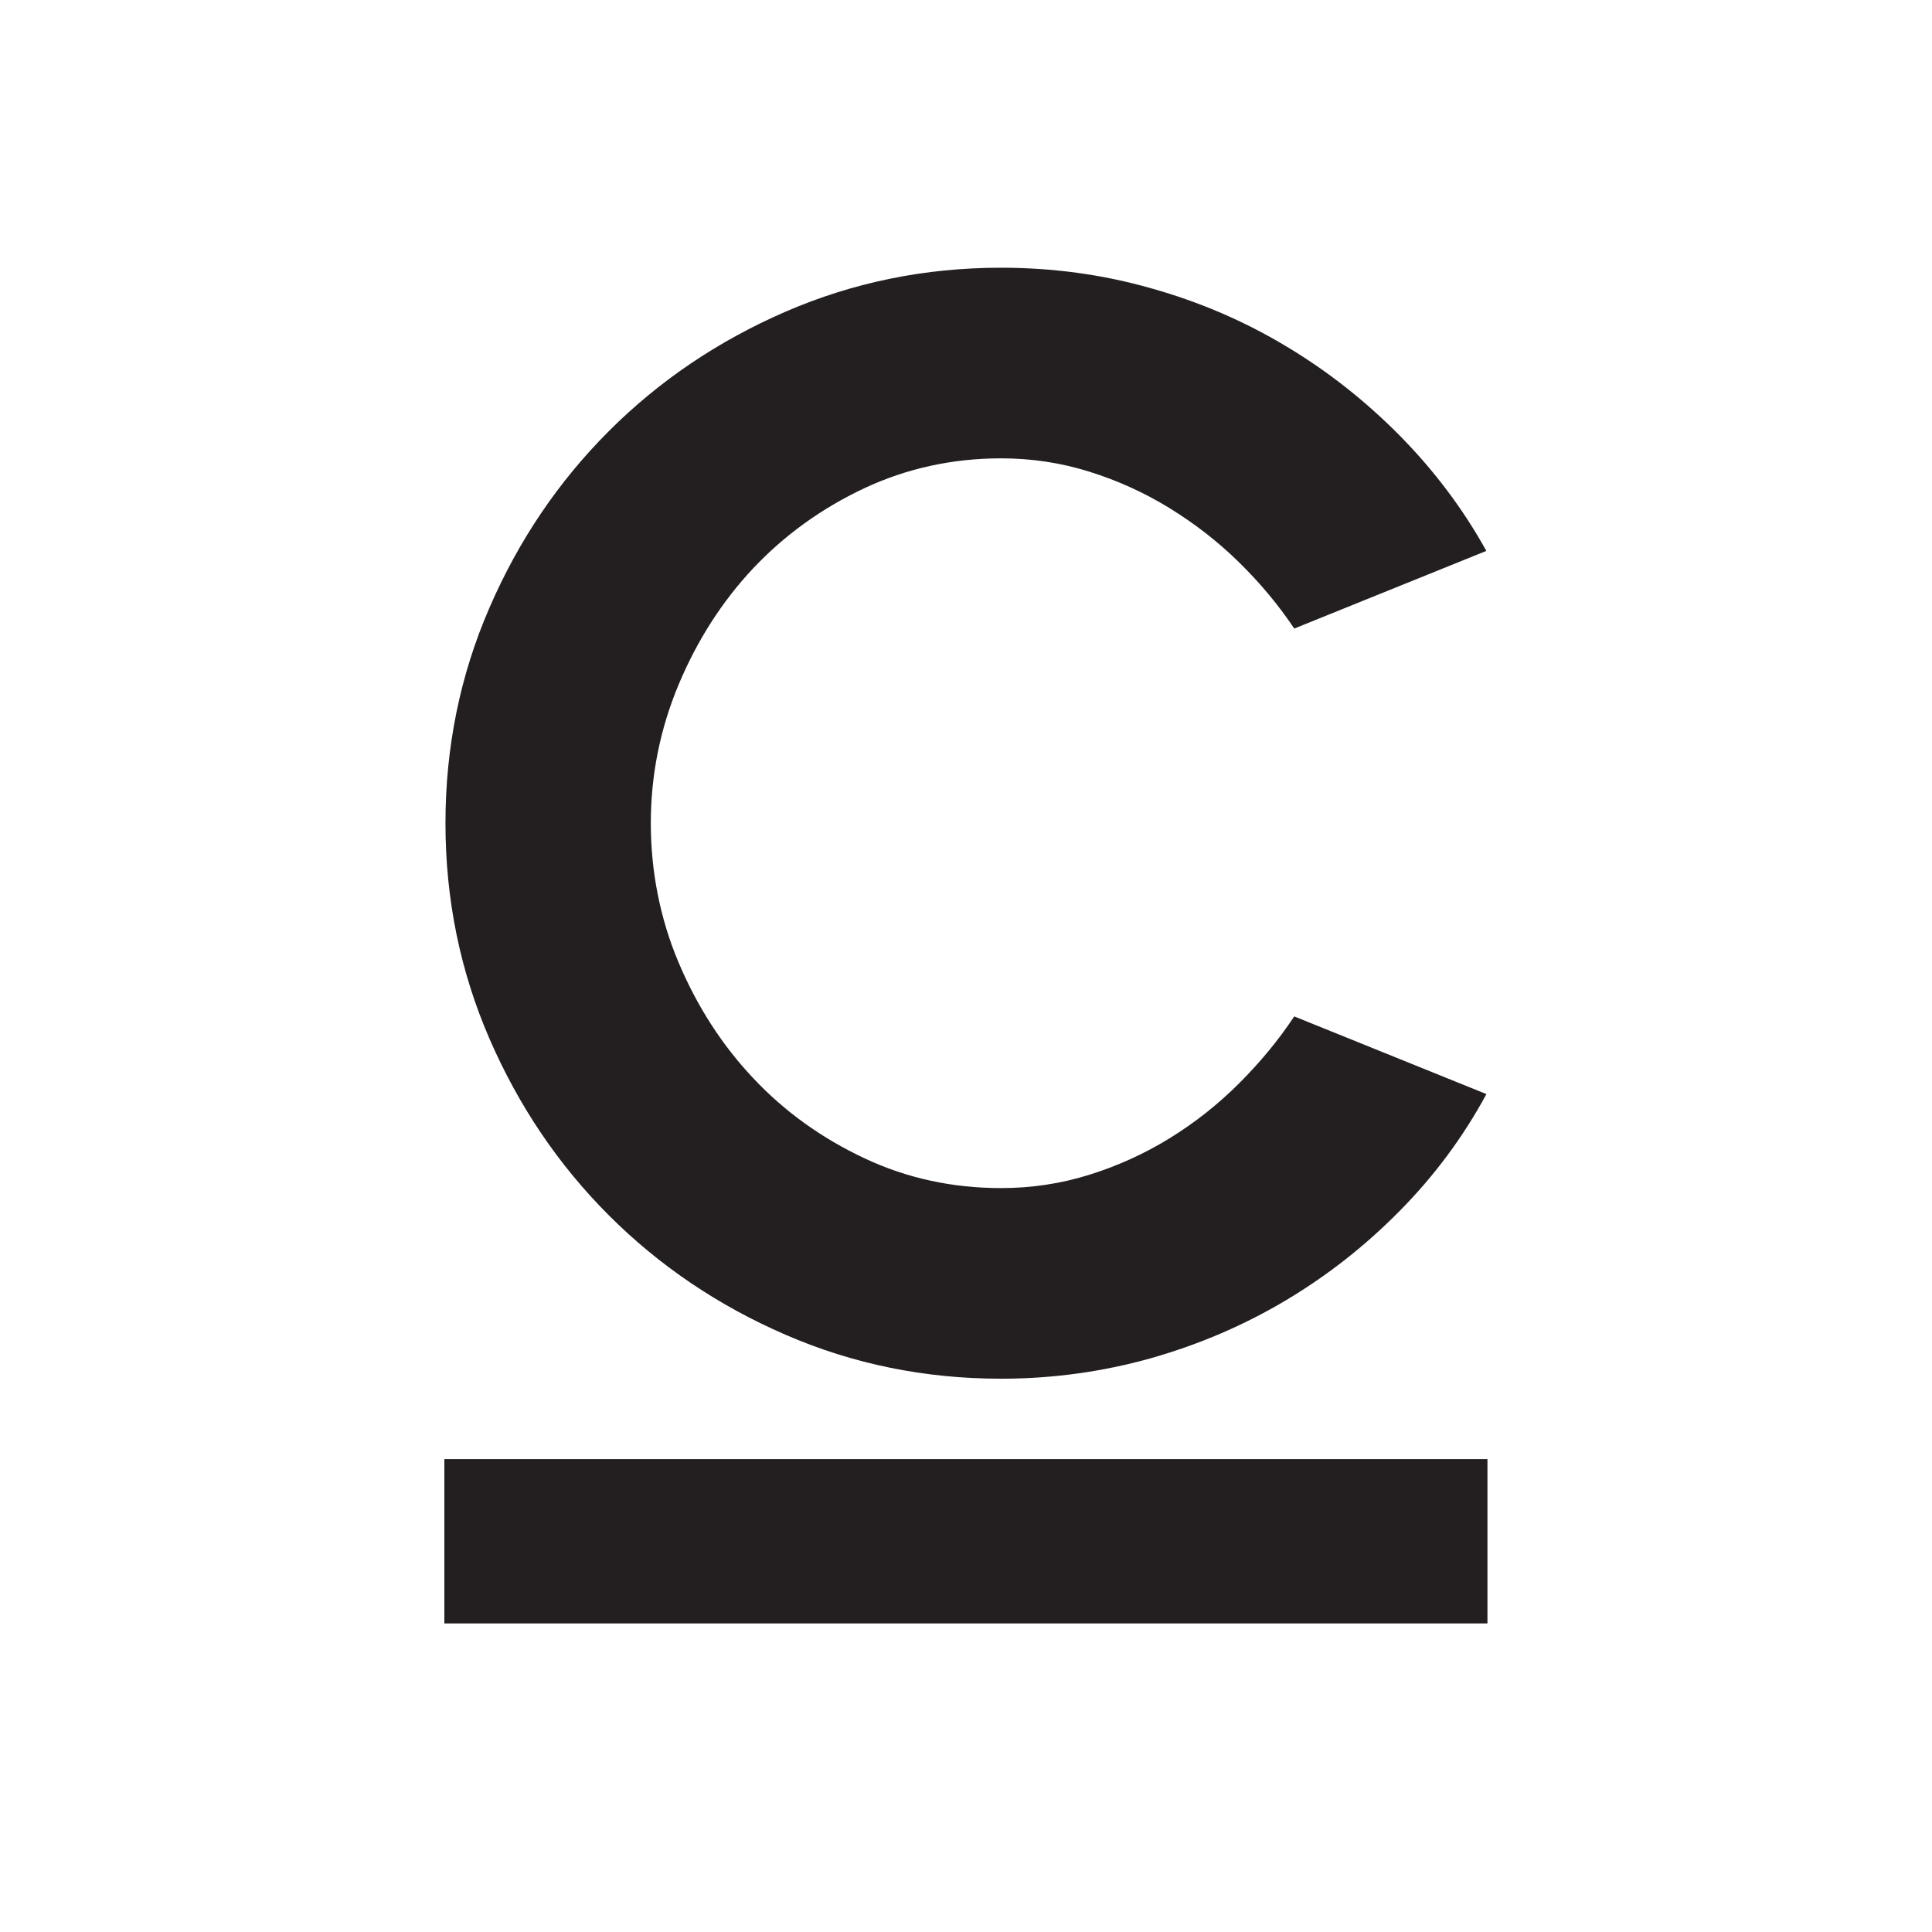 <?xml version="1.0" encoding="UTF-8"?>
<svg id="Layer_1" xmlns="http://www.w3.org/2000/svg" version="1.1" viewBox="0 0 105 105">
  <!-- Generator: Adobe Illustrator 29.0.0, SVG Export Plug-In . SVG Version: 2.1.0 Build 186)  -->
  <defs>
    <style>
      .st0 {
        fill: #231f20;
      }
    </style>
  </defs>
  <path class="st0" d="M80.78,59.47c-1.27,2.34-2.84,4.45-4.7,6.33-1.86,1.89-3.92,3.51-6.18,4.86-2.26,1.35-4.7,2.4-7.33,3.15-2.63.74-5.35,1.12-8.17,1.12-4.14,0-8.05-.8-11.71-2.39-3.67-1.59-6.87-3.76-9.6-6.49-2.74-2.74-4.9-5.94-6.49-9.6-1.59-3.67-2.39-7.57-2.39-11.71s.8-8.05,2.39-11.71c1.59-3.67,3.76-6.87,6.49-9.6,2.74-2.74,5.94-4.9,9.6-6.49,3.67-1.59,7.57-2.39,11.71-2.39,2.82,0,5.54.37,8.17,1.12,2.63.74,5.07,1.79,7.33,3.15,2.26,1.35,4.32,2.98,6.18,4.86,1.86,1.89,3.43,3.97,4.7,6.26l-10.44,4.22c-.85-1.27-1.85-2.47-2.99-3.59-1.14-1.12-2.4-2.1-3.78-2.95-1.38-.85-2.84-1.51-4.38-1.99-1.54-.48-3.13-.72-4.78-.72-2.66,0-5.14.55-7.45,1.63-2.31,1.09-4.32,2.54-6.02,4.34-1.7,1.81-3.05,3.92-4.06,6.33-1.01,2.42-1.51,4.93-1.51,7.53s.5,5.18,1.51,7.57c1.01,2.39,2.36,4.49,4.06,6.29,1.7,1.81,3.71,3.25,6.02,4.34,2.31,1.09,4.79,1.63,7.45,1.63,1.65,0,3.24-.24,4.78-.72,1.54-.48,3-1.14,4.38-1.99,1.38-.85,2.64-1.85,3.78-2.99,1.14-1.14,2.14-2.35,2.99-3.63l10.44,4.22Z"/>
  <rect class="st0" x="24.15" y="79.3" width="56.69" height="8.93"/>
</svg>